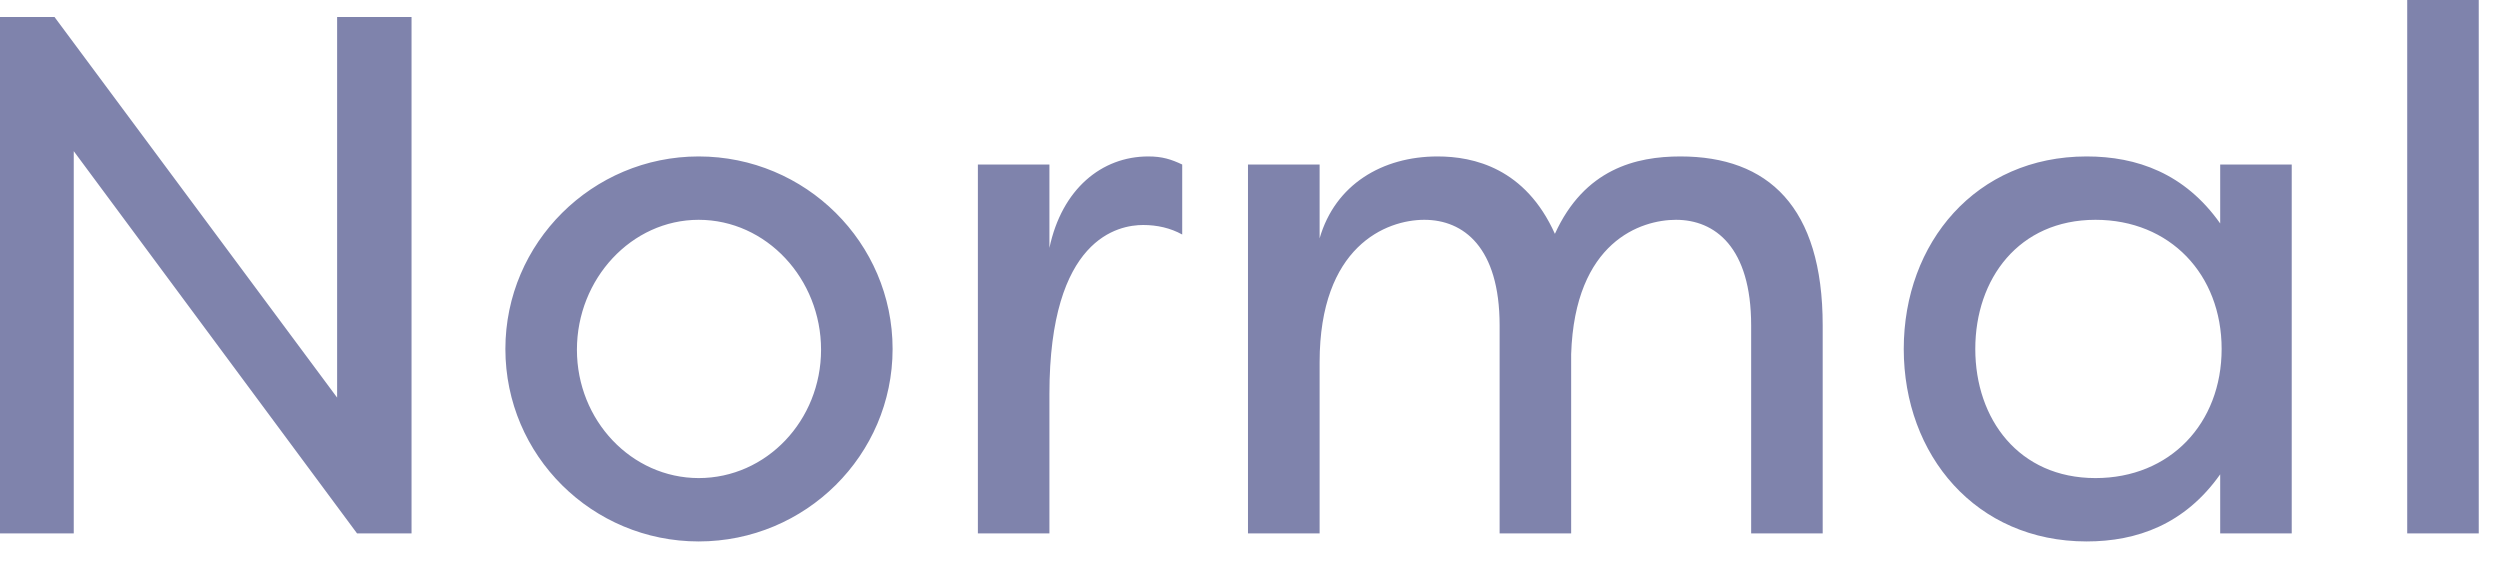 <?xml version="1.0" encoding="utf-8"?>
<svg xmlns="http://www.w3.org/2000/svg" fill="none" height="100%" overflow="visible" preserveAspectRatio="none" style="display: block;" viewBox="0 0 26 6" width="100%">
<path d="M7.266 1.627C8.378 1.627 9.283 2.524 9.283 3.629C9.283 4.734 8.378 5.631 7.266 5.631C6.161 5.631 5.256 4.741 5.256 3.629C5.256 2.524 6.161 1.627 7.266 1.627ZM21.701 1.627C22.223 1.627 22.722 1.803 23.09 2.324V1.711H23.834V5.547H23.09V4.933C22.722 5.454 22.223 5.631 21.701 5.631C20.55 5.631 19.799 4.734 19.799 3.629C19.799 2.524 20.55 1.627 21.701 1.627ZM3.506 4.135V0.177H4.28V5.547H3.713L0.767 1.572V5.547H0V0.177H0.567L3.506 4.135ZM11.942 1.627C12.088 1.627 12.18 1.657 12.295 1.711V2.439C12.172 2.371 12.034 2.34 11.889 2.34C11.636 2.34 10.914 2.47 10.914 4.097V5.547H10.17V1.711H10.914V2.578C11.044 1.964 11.459 1.627 11.942 1.627ZM17.476 1.627C18.388 1.627 18.956 2.149 18.956 3.384V5.547H18.212V3.384C18.212 2.571 17.836 2.286 17.43 2.286C17.069 2.286 16.378 2.509 16.34 3.683V5.547H15.596V3.384C15.596 2.571 15.22 2.286 14.813 2.286C14.415 2.286 13.724 2.562 13.724 3.767V5.547H12.979V1.711H13.724V2.479C13.885 1.919 14.376 1.627 14.951 1.627C15.327 1.627 15.864 1.749 16.171 2.432C16.478 1.757 17.015 1.627 17.476 1.627ZM25.779 5.547H25.035V0H25.779V5.547ZM7.266 2.286C6.568 2.286 6 2.9 6 3.637C6 4.373 6.568 4.971 7.266 4.972C7.971 4.972 8.539 4.373 8.539 3.637C8.539 2.9 7.971 2.286 7.266 2.286ZM21.793 2.286C20.995 2.286 20.543 2.9 20.543 3.629C20.543 4.358 20.995 4.972 21.793 4.972C22.568 4.972 23.105 4.404 23.105 3.629C23.105 2.854 22.568 2.286 21.793 2.286Z" fill="#7F83AC" id="Union"/>
</svg>